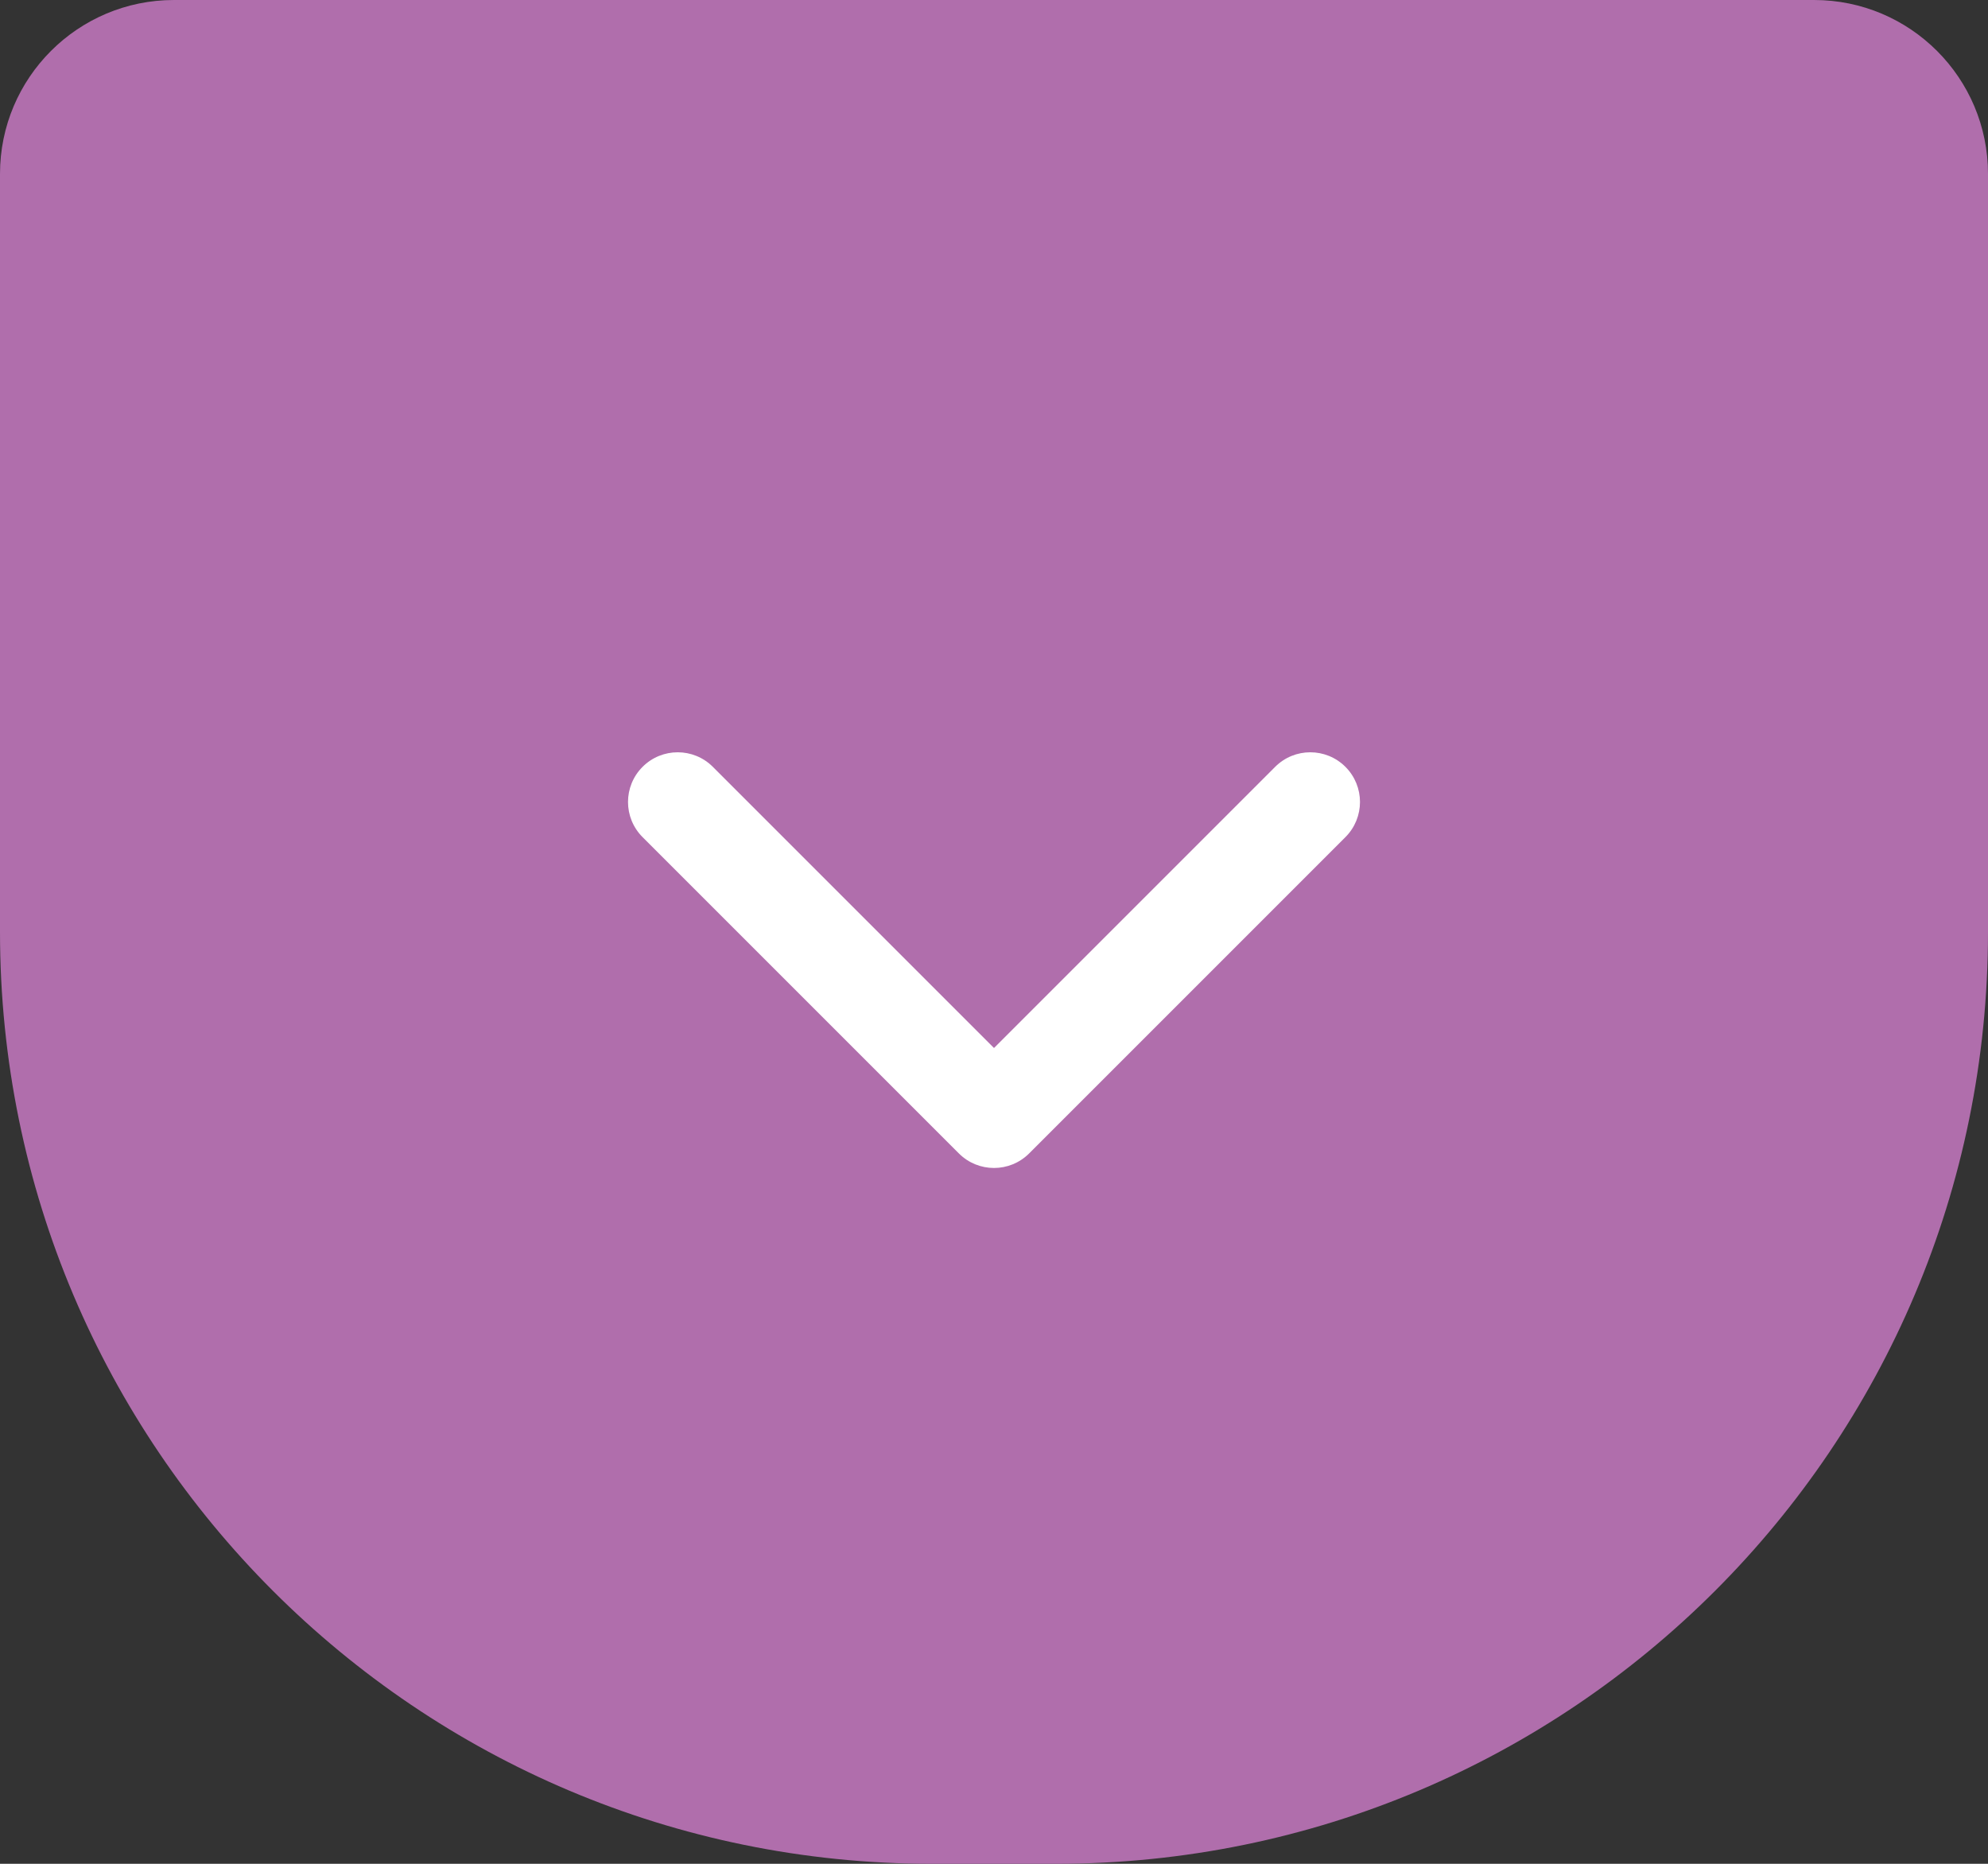 <svg xmlns="http://www.w3.org/2000/svg" width="80" height="75" viewBox="0 0 80 75" fill="none"><rect x="0" y="0" width="80" height="75" fill="#333333" stroke="none"/><path d="M0 7C0 3.134 3.134 0 7 0H73C76.866 0 80 3.134 80 7V37.5C80 58.211 63.211 75 42.5 75H37.5C16.789 75 0 58.211 0 37.5V7Z" fill="#B06EAC"></path><path d="M38.586 46.414C39.367 47.195 40.633 47.195 41.414 46.414L54.142 33.686C54.923 32.905 54.923 31.639 54.142 30.858C53.361 30.077 52.095 30.077 51.314 30.858L40 42.172L28.686 30.858C27.905 30.077 26.639 30.077 25.858 30.858C25.077 31.639 25.077 32.905 25.858 33.686L38.586 46.414ZM38 43V45H42V43H38Z" fill="white"></path></svg>